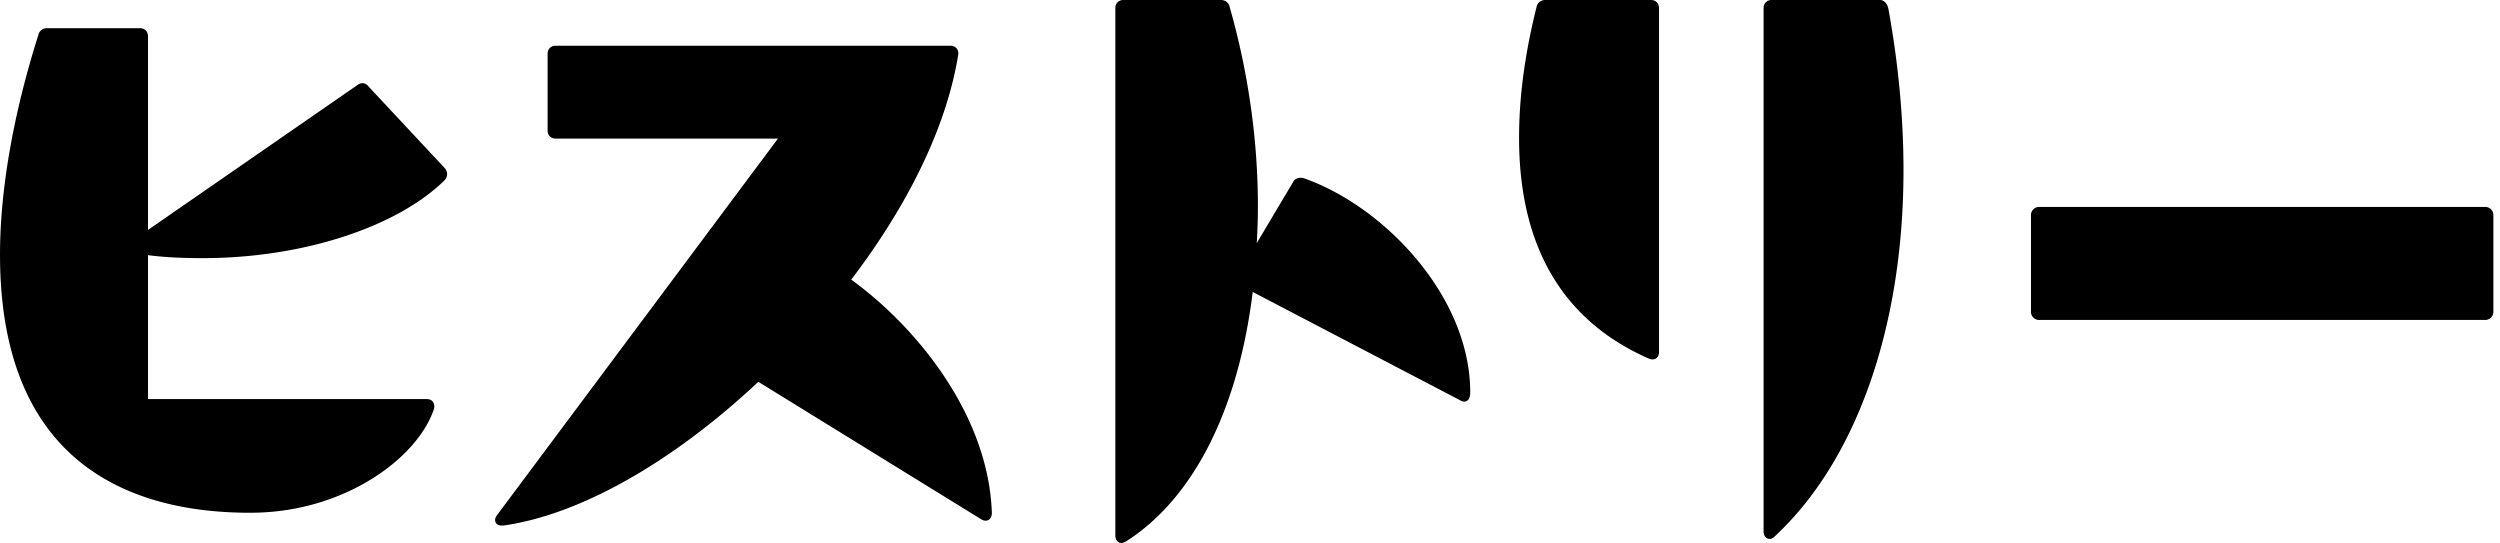 <svg width="221" height="48" fill="none" xmlns="http://www.w3.org/2000/svg"><g clip-path="url(#clip0_223_1028)" fill="#000"><path d="M32.562 7.629a.655.655 0 00-.475-.272.74.74 0 00-.504.17l-18.5 12.798V3.213c0-.43-.29-.72-.72-.72H4.164c-.392 0-.693.235-.772.598C1.175 10.07.001 16.789.001 22.515c0 18.855 12.018 22.813 22.101 22.813 4.864 0 8.494-1.602 10.686-2.946 2.797-1.717 4.832-3.995 5.581-6.248l.01-.037c.051-.308-.042-.497-.13-.602-.083-.1-.245-.218-.526-.218h-24.64v-12.72c1.821.232 3.545.261 4.86.261 8.734 0 17.122-2.708 21.374-6.899l.024-.027c.243-.325.243-.683 0-1.006l-6.779-7.257zm42.686 17.092c5.185-6.816 8.452-13.678 9.456-19.862.047-.287-.049-.473-.137-.576-.132-.156-.338-.242-.578-.242h-34.86c-.432 0-.72.289-.72.72v6.77c0 .43.288.72.72.72h19.644L43.948 45.525c-.178.223-.227.46-.134.654.083.174.272.28.504.28h.152c6.716-.921 14.932-5.548 22.566-12.706l19.669 12.13c.323.215.556.147.666.088.115-.061.309-.228.309-.659-.316-8.804-6.846-16.55-12.43-20.592h-.002zm40.001-8.968l-.032-.01c-.583-.118-.825.181-.911.353l-3.211 5.402c.069-1.095.103-2.224.103-3.318 0-5.805-.867-11.886-2.498-17.568-.073-.372-.377-.612-.774-.612h-8.61c-.432 0-.72.289-.72.72v46.621c0 .382.227.661.54.661.113 0 .228-.053.407-.144l.022-.012c5.929-3.79 9.892-11.607 11.175-22.037l18.325 9.57c.271.177.47.138.587.074.208-.112.316-.367.316-.759 0-8.52-7.639-16.465-14.714-18.939l-.005-.002zM166.184 0h-9.562c-.431 0-.72.289-.72.72v46.264c0 .382.228.66.542.66.137 0 .313-.092.462-.244 7.22-6.73 11.362-18.527 11.362-32.367 0-4.558-.441-9.307-1.308-14.107-.081-.642-.448-.928-.776-.928V0zm-20.252 0h-9.324c-.397 0-.701.24-.772.6-1.043 4.176-1.55 7.965-1.55 11.582 0 9.625 3.867 16.193 11.499 19.529a.805.805 0 00.301.061.56.56 0 00.316-.093c.095-.063.255-.22.255-.553V.72c0-.431-.289-.72-.72-.72h-.005zm34.329 18.292h39.433c.396 0 .72.324.72.72v8.553c0 .396-.324.72-.72.72h-39.436a.721.721 0 01-.72-.72v-8.553c0-.396.323-.72.72-.72h.003z"/></g><defs><clipPath id="clip0_223_1028"><path fill="#fff" d="M0 0h220.415v48H0z"/></clipPath></defs></svg>